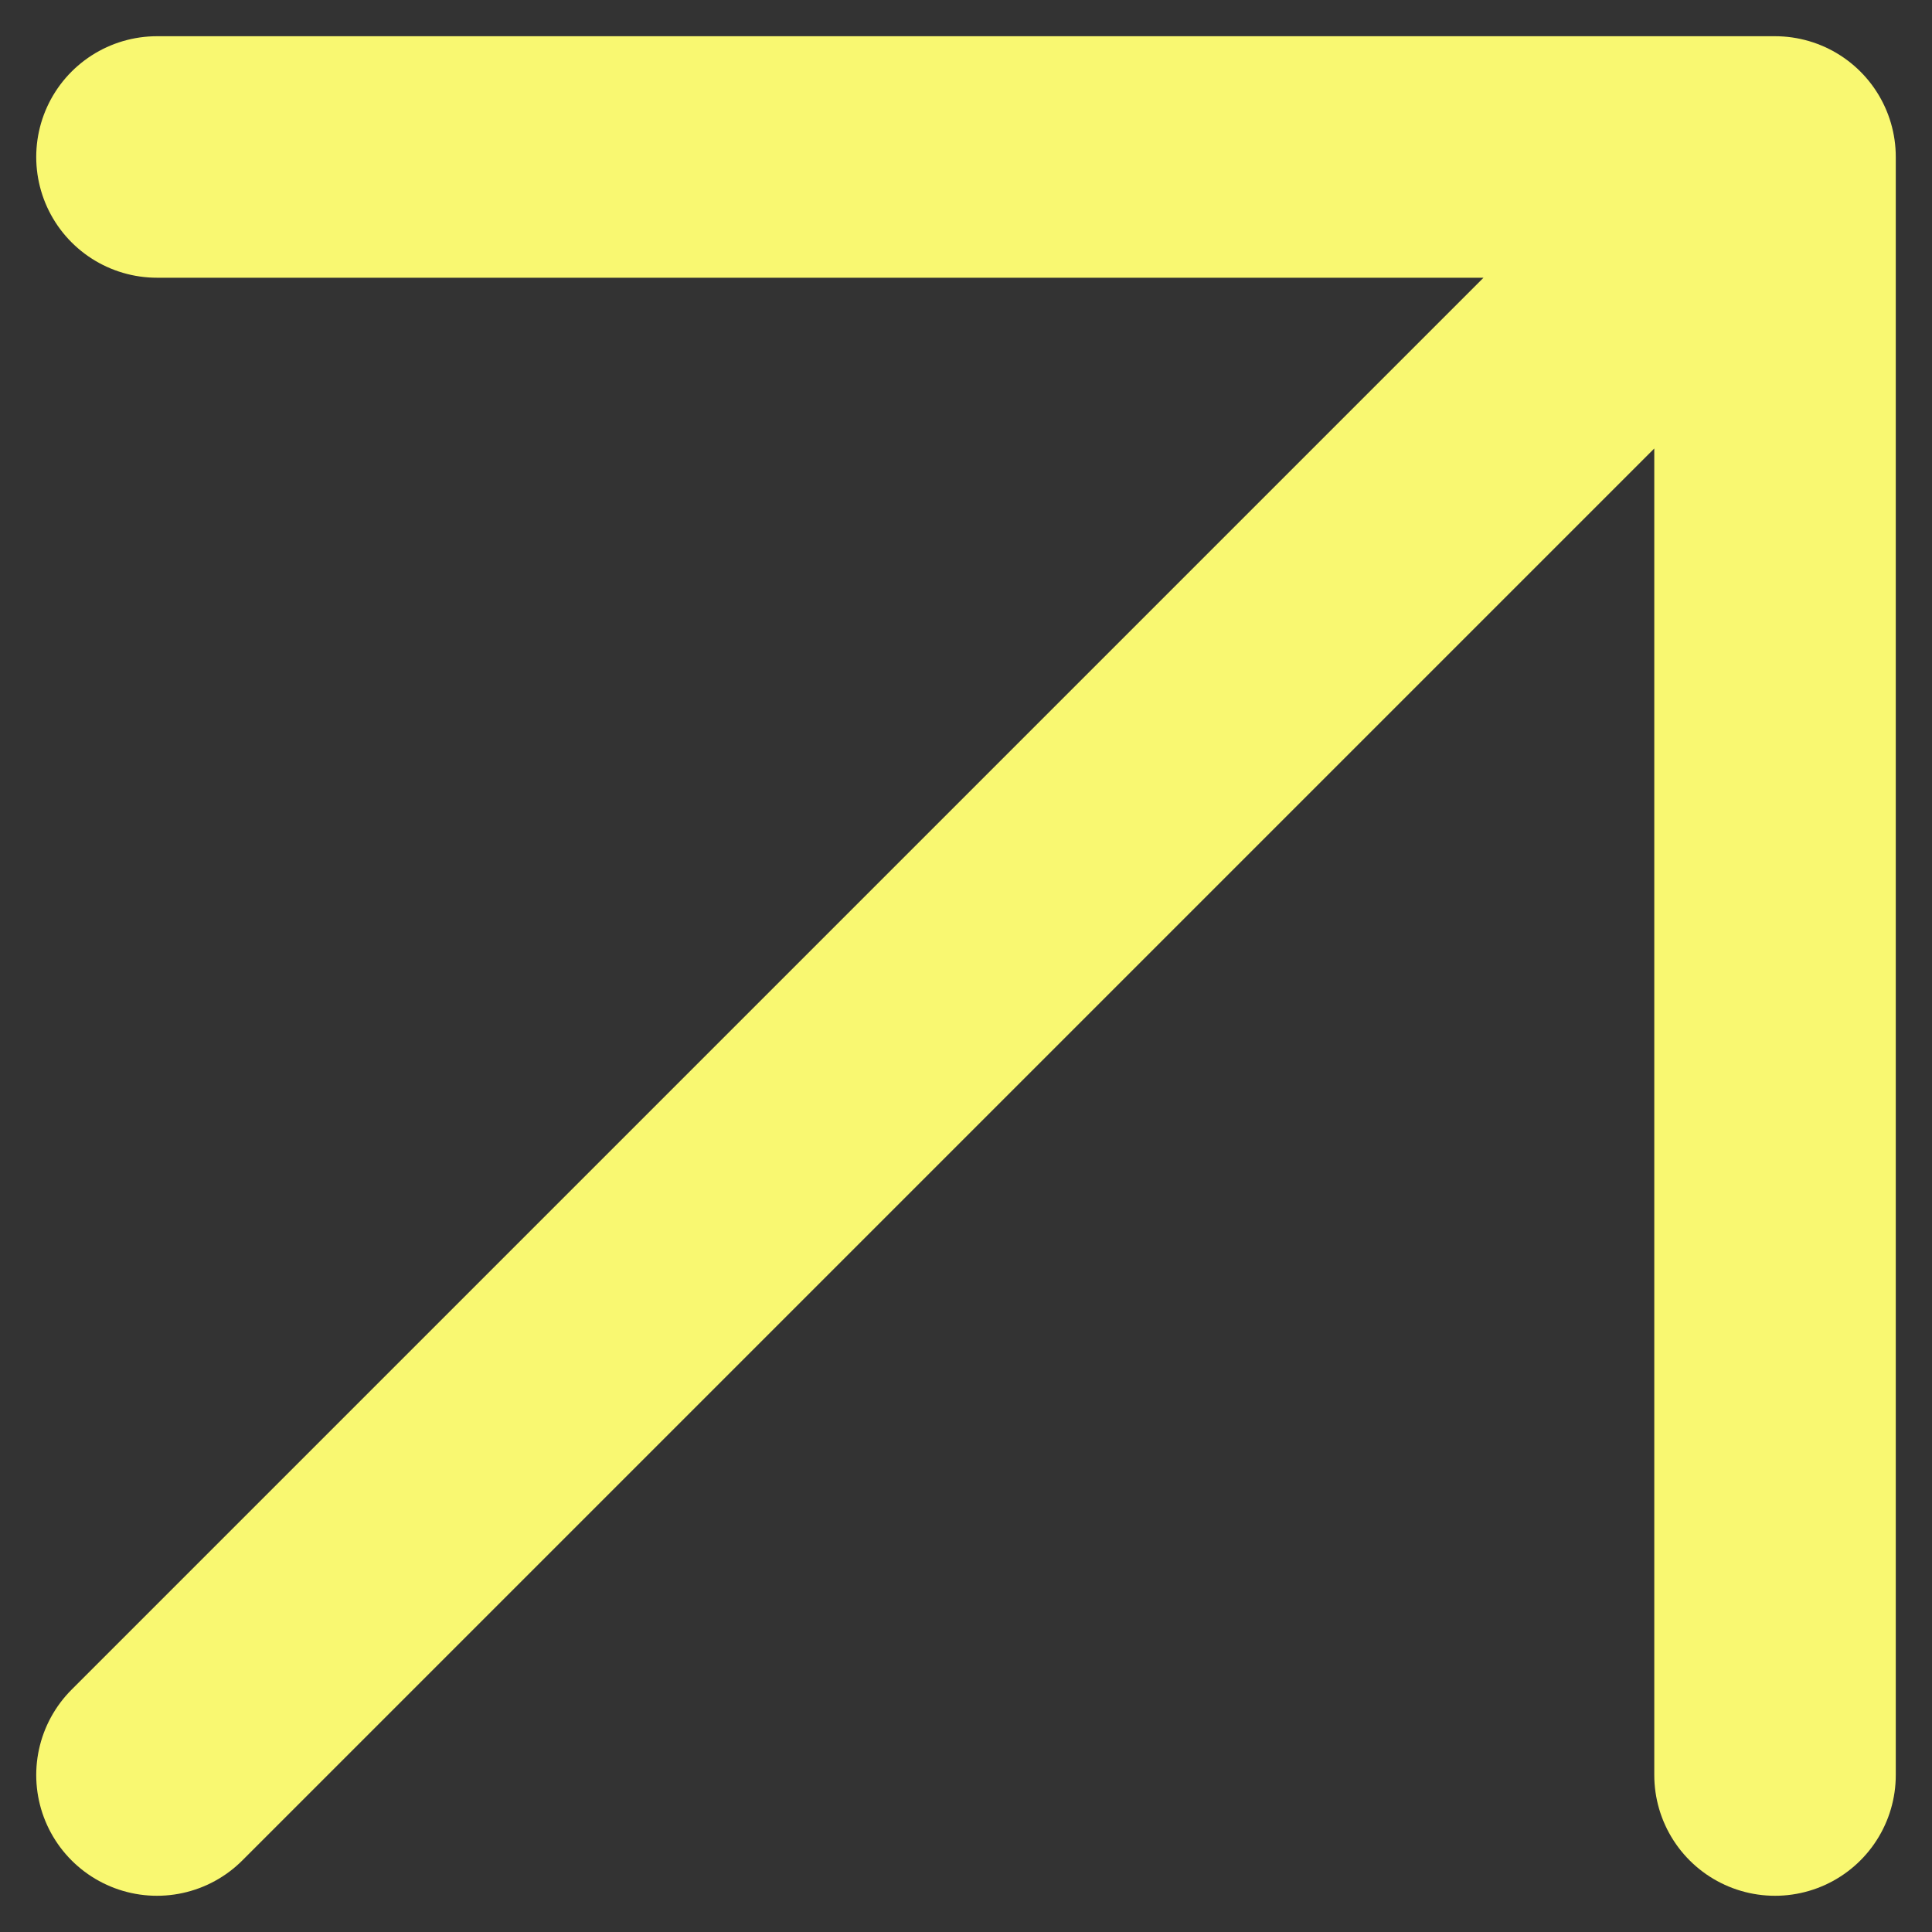 <svg version="1.2" xmlns="http://www.w3.org/2000/svg" viewBox="0 0 16 16" width="16" height="16"><rect x="0" y="0" width="16" height="16" fill="#333333" stroke="none"/><style>.a{fill:none;stroke:#f9f871;stroke-linecap:round;stroke-linejoin:round;stroke-width:2}</style><path fill-rule="evenodd" class="a" d="m1.3 14.7l13.4-13.4m0 0h-13.4m13.4 0v13.4"/></svg>